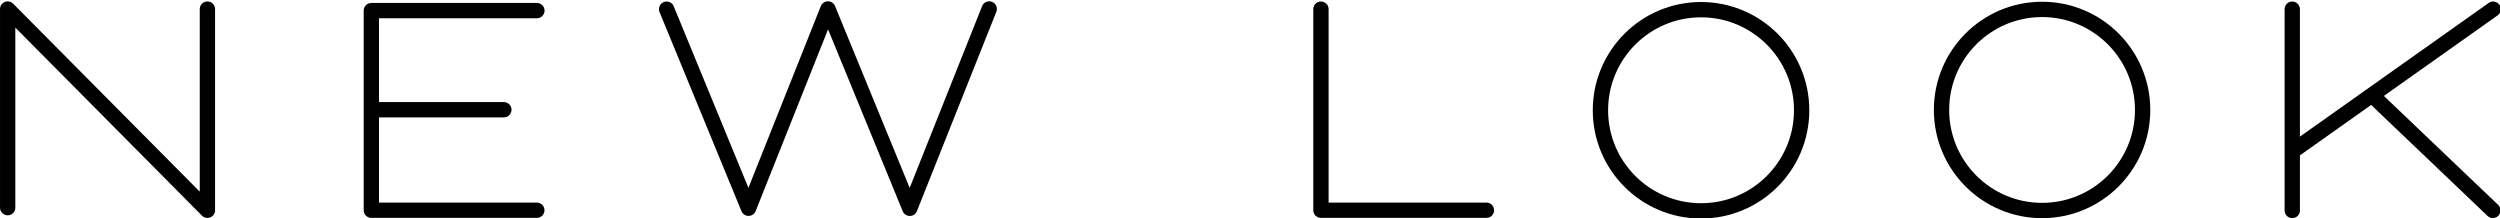 <?xml version="1.0" encoding="UTF-8" standalone="no"?>
<!-- Created with Inkscape (http://www.inkscape.org/) -->

<svg
   xmlns:dc="http://purl.org/dc/elements/1.1/"
   xmlns:cc="http://creativecommons.org/ns#"
   xmlns:rdf="http://www.w3.org/1999/02/22-rdf-syntax-ns#"
   xmlns:svg="http://www.w3.org/2000/svg"
   xmlns="http://www.w3.org/2000/svg"
   xmlns:sodipodi="http://sodipodi.sourceforge.net/DTD/sodipodi-0.dtd"
   xmlns:inkscape="http://www.inkscape.org/namespaces/inkscape"
   width="400.027"
   height="34.921"
   id="svg2"
   version="1.1"
   inkscape:version="0.48.2 r9819"
   sodipodi:docname="New document 1">
  <defs
     id="defs4" />
  <sodipodi:namedview
     id="base"
     pagecolor="#ffffff"
     bordercolor="#666666"
     borderopacity="1.0"
     inkscape:pageopacity="0.0"
     inkscape:pageshadow="2"
     inkscape:zoom="1.6035326"
     inkscape:cx="312.91877"
     inkscape:cy="-79.399263"
     inkscape:document-units="px"
     inkscape:current-layer="layer1"
     showgrid="false"
     fit-margin-left="0.1"
     fit-margin-bottom="0.1"
     fit-margin-top="0.1"
     fit-margin-right="0.1"
     inkscape:window-width="1284"
     inkscape:window-height="1032"
     inkscape:window-x="628"
     inkscape:window-y="-16"
     inkscape:window-maximized="0">
    <inkscape:grid
       type="xygrid"
       id="grid2998"
       empspacing="5"
       visible="true"
       enabled="true"
       snapvisiblegridlinesonly="true" />
  </sodipodi:namedview>
  <g
     inkscape:label="Layer 1"
     inkscape:groupmode="layer"
     id="layer1"
     transform="translate(66.739,213.096)">
    <g
       id="g3793"
       transform="matrix(0.35,0,0,0.35,42.05,-321.477)">
      <path
         sodipodi:nodetypes="cccc"
         inkscape:connector-curvature="0"
         id="path2996"
         d="m -307.321,404.594 0,-90.804 91.315,91.992 0,-91.954"
         style="fill:none;stroke:#000000;stroke-width:7;stroke-linecap:round;stroke-linejoin:round;stroke-miterlimit:4;stroke-opacity:1;stroke-dasharray:none" />
      <path
         sodipodi:nodetypes="cccc"
         inkscape:connector-curvature="0"
         id="path3768"
         d="m -65.406,405.776 -75.649,0 0,-91.264 75.681,0"
         style="fill:none;stroke:#000000;stroke-width:7;stroke-linecap:round;stroke-linejoin:round;stroke-miterlimit:4;stroke-opacity:1;stroke-dasharray:none" />
      <path
         sodipodi:nodetypes="cc"
         inkscape:connector-curvature="0"
         id="path3770"
         d="m -80.477,359.822 -59.641,0"
         style="fill:none;stroke:#000000;stroke-width:7;stroke-linecap:round;stroke-linejoin:miter;stroke-miterlimit:4;stroke-opacity:1;stroke-dasharray:none" />
      <path
         sodipodi:nodetypes="ccccc"
         inkscape:connector-curvature="0"
         id="path3772"
         d="M -6.063,313.851 31.387,404.866 67.689,313.741 105.107,404.893 141.419,313.756"
         style="fill:none;stroke:#000000;stroke-width:7;stroke-linecap:round;stroke-linejoin:round;stroke-miterlimit:4;stroke-opacity:1;stroke-dasharray:none" />
      <path
         style="fill:none;stroke:#000000;stroke-width:7;stroke-linecap:round;stroke-linejoin:round;stroke-miterlimit:4;stroke-opacity:1;stroke-dasharray:none"
         d="m 368.727,405.776 -75.649,0 0,-91.925"
         id="path3776"
         inkscape:connector-curvature="0"
         sodipodi:nodetypes="ccc" />
      <path
         id="path3782"
         d="m 522.106,346.152 c 0,28.129 -22.803,50.932 -50.932,50.932 -28.129,0 -50.932,-22.803 -50.932,-50.932 0,-28.129 22.803,-50.932 50.932,-50.932 28.129,0 50.932,22.803 50.932,50.932 z"
         style="fill:none;stroke:#000000;stroke-width:7.755;stroke-linecap:butt;stroke-linejoin:miter;stroke-miterlimit:4;stroke-opacity:1"
         transform="matrix(0.903,0,0,0.903,41.374,47.496)"
         inkscape:connector-curvature="0" />
      <path
         inkscape:connector-curvature="0"
         style="fill:none;stroke:#000000;stroke-width:7;stroke-linecap:butt;stroke-linejoin:miter;stroke-miterlimit:4;stroke-opacity:1"
         d="m 668.728,359.932 c 0,25.389 -20.582,45.971 -45.971,45.971 -25.389,0 -45.971,-20.582 -45.971,-45.971 0,-25.389 20.582,-45.971 45.971,-45.971 25.389,0 45.971,20.582 45.971,45.971 z"
         id="path3785" />
      <path
         sodipodi:nodetypes="cc"
         inkscape:connector-curvature="0"
         id="path3787"
         d="m 737.133,405.873 0,-92.022"
         style="fill:none;stroke:#000000;stroke-width:7;stroke-linecap:round;stroke-linejoin:round;stroke-miterlimit:4;stroke-opacity:1;stroke-dasharray:none" />
      <path
         sodipodi:nodetypes="cc"
         inkscape:connector-curvature="0"
         id="path3789"
         d="M 737.776,378.433 828.967,313.851"
         style="fill:none;stroke:#000000;stroke-width:7;stroke-linecap:round;stroke-linejoin:miter;stroke-miterlimit:4;stroke-opacity:1;stroke-dasharray:none" />
      <path
         sodipodi:nodetypes="cc"
         inkscape:connector-curvature="0"
         id="path3791"
         d="m 774.431,353.976 54.406,51.874"
         style="fill:none;stroke:#000000;stroke-width:7;stroke-linecap:round;stroke-linejoin:miter;stroke-miterlimit:4;stroke-opacity:1;stroke-dasharray:none" />
    </g>
  </g>
</svg>

